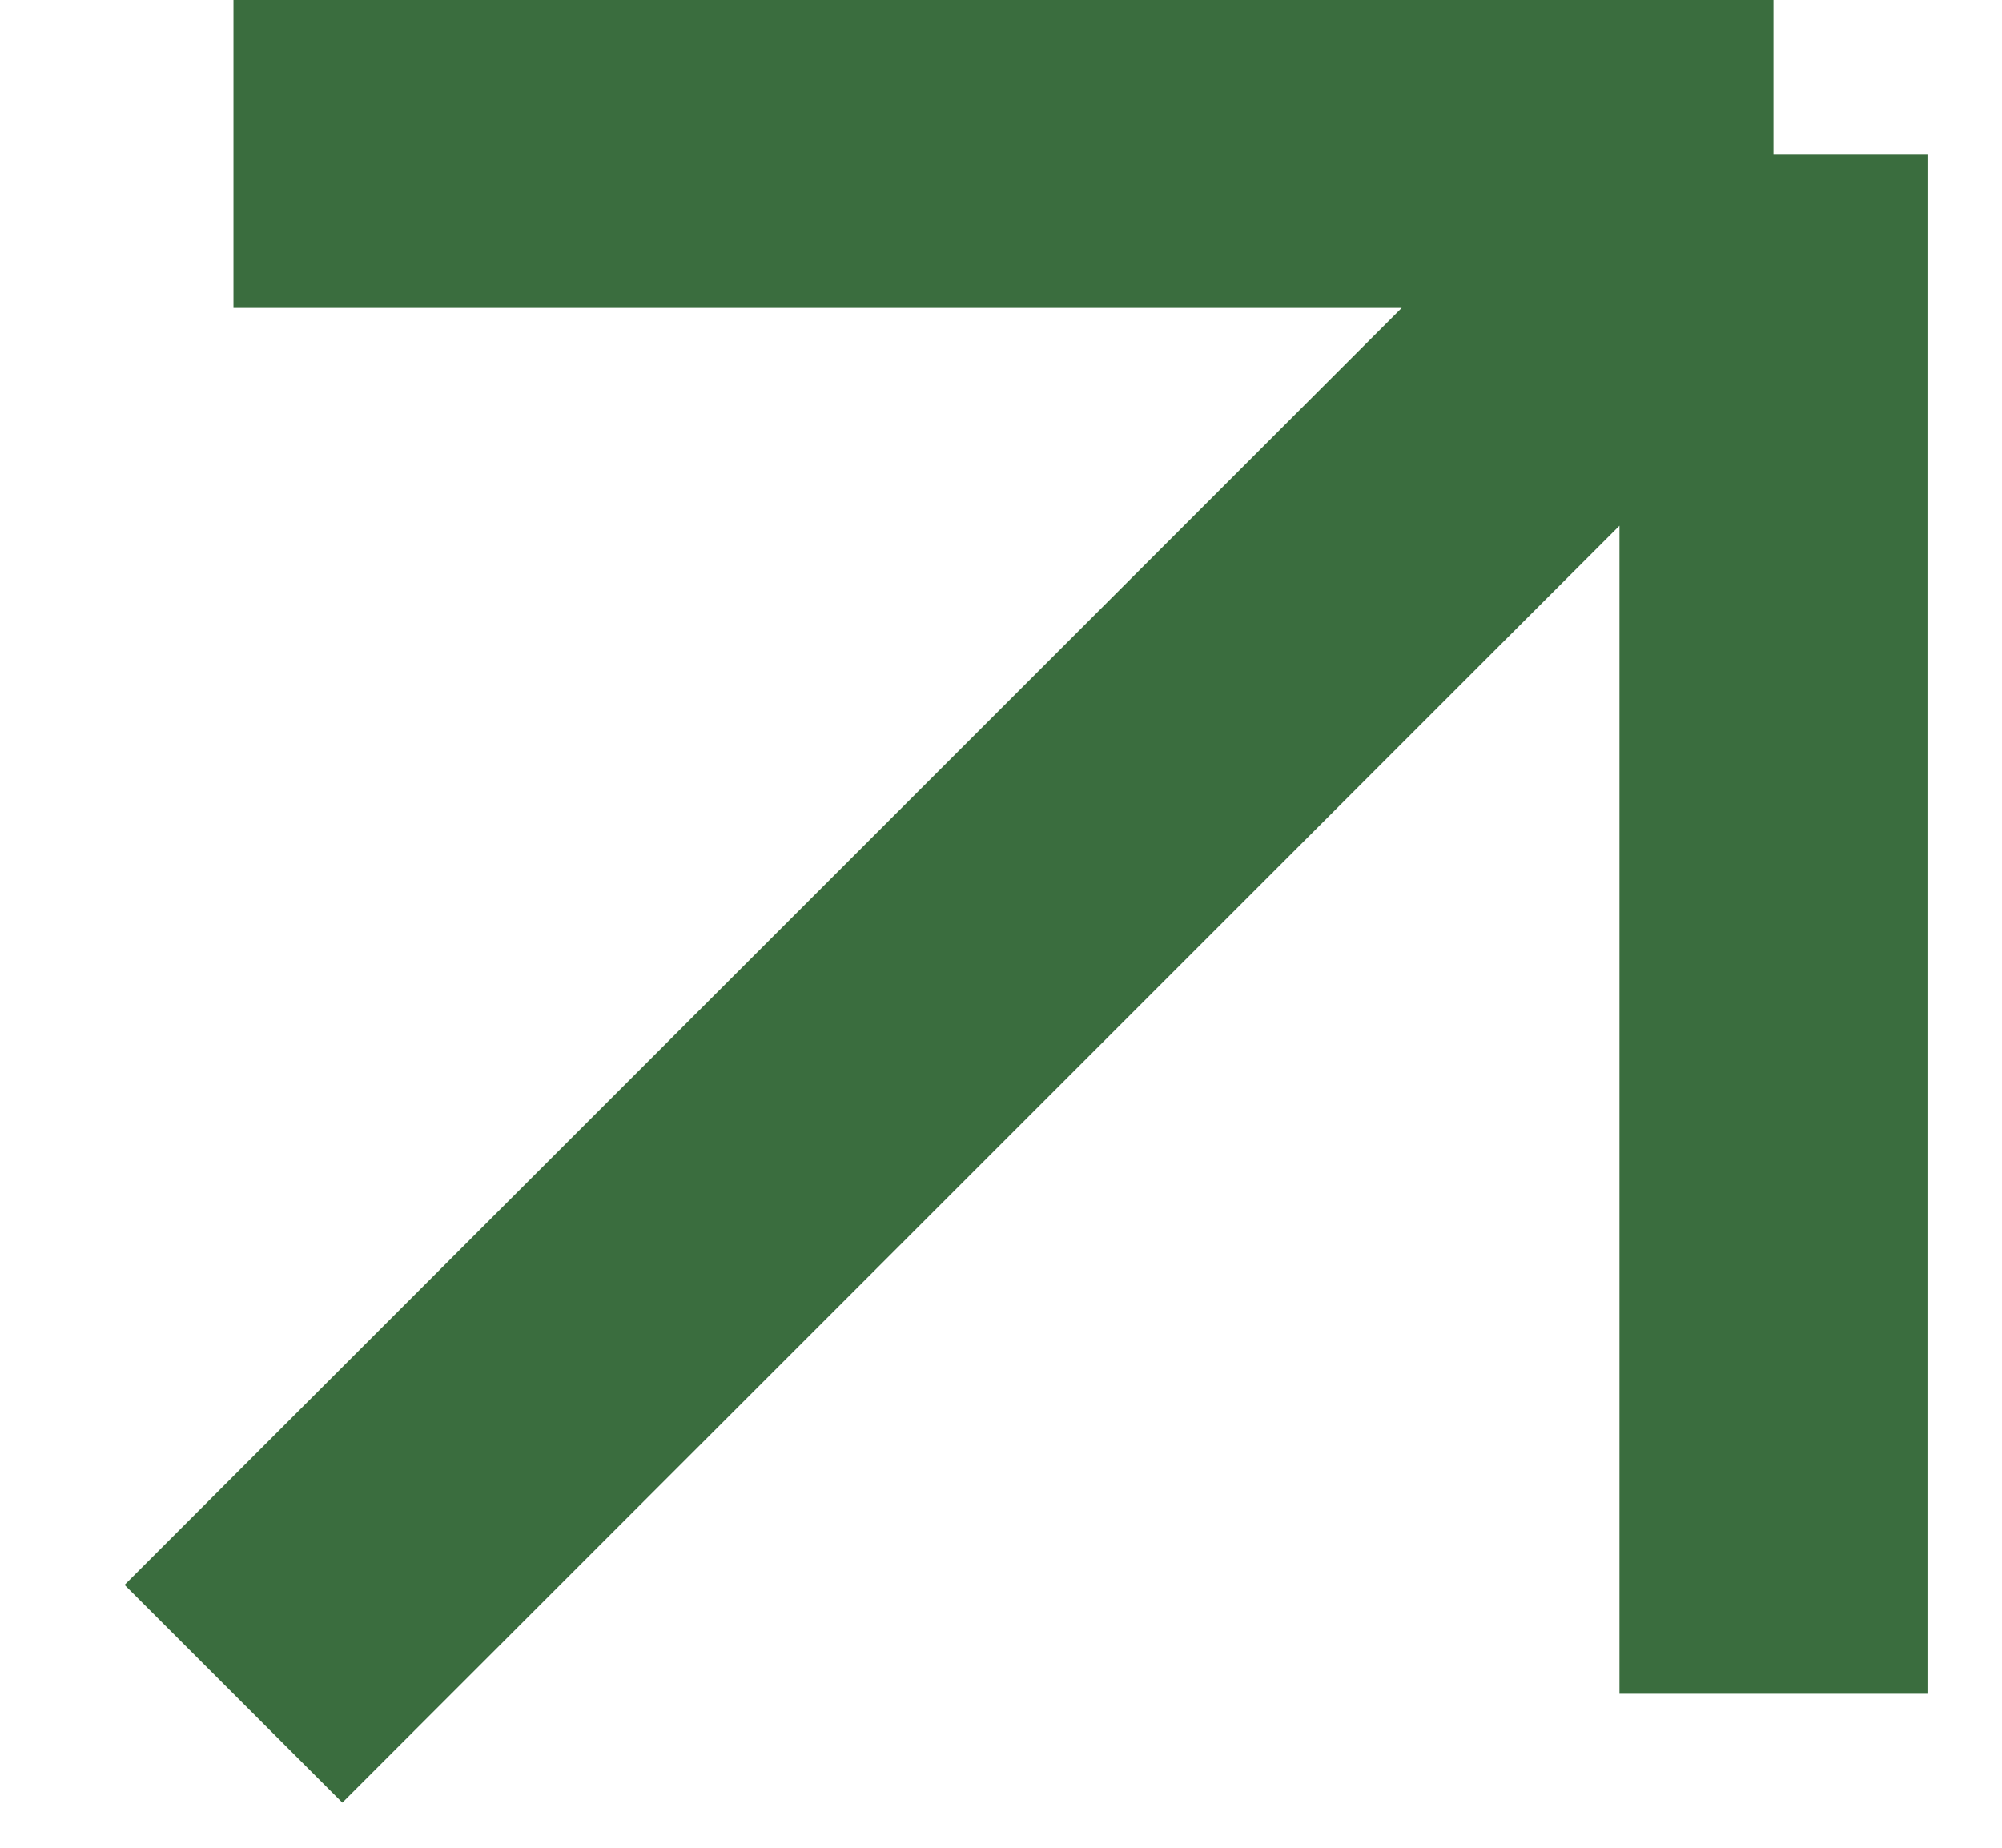 <svg width="13" height="12" viewBox="0 0 13 12" fill="none" xmlns="http://www.w3.org/2000/svg">
<path d="M11.516 1L1.516 11M11.516 1V11M11.516 1H1.516" stroke="#3A6D3E" stroke-width="2" stroke-linejoin="round"/>
</svg>
